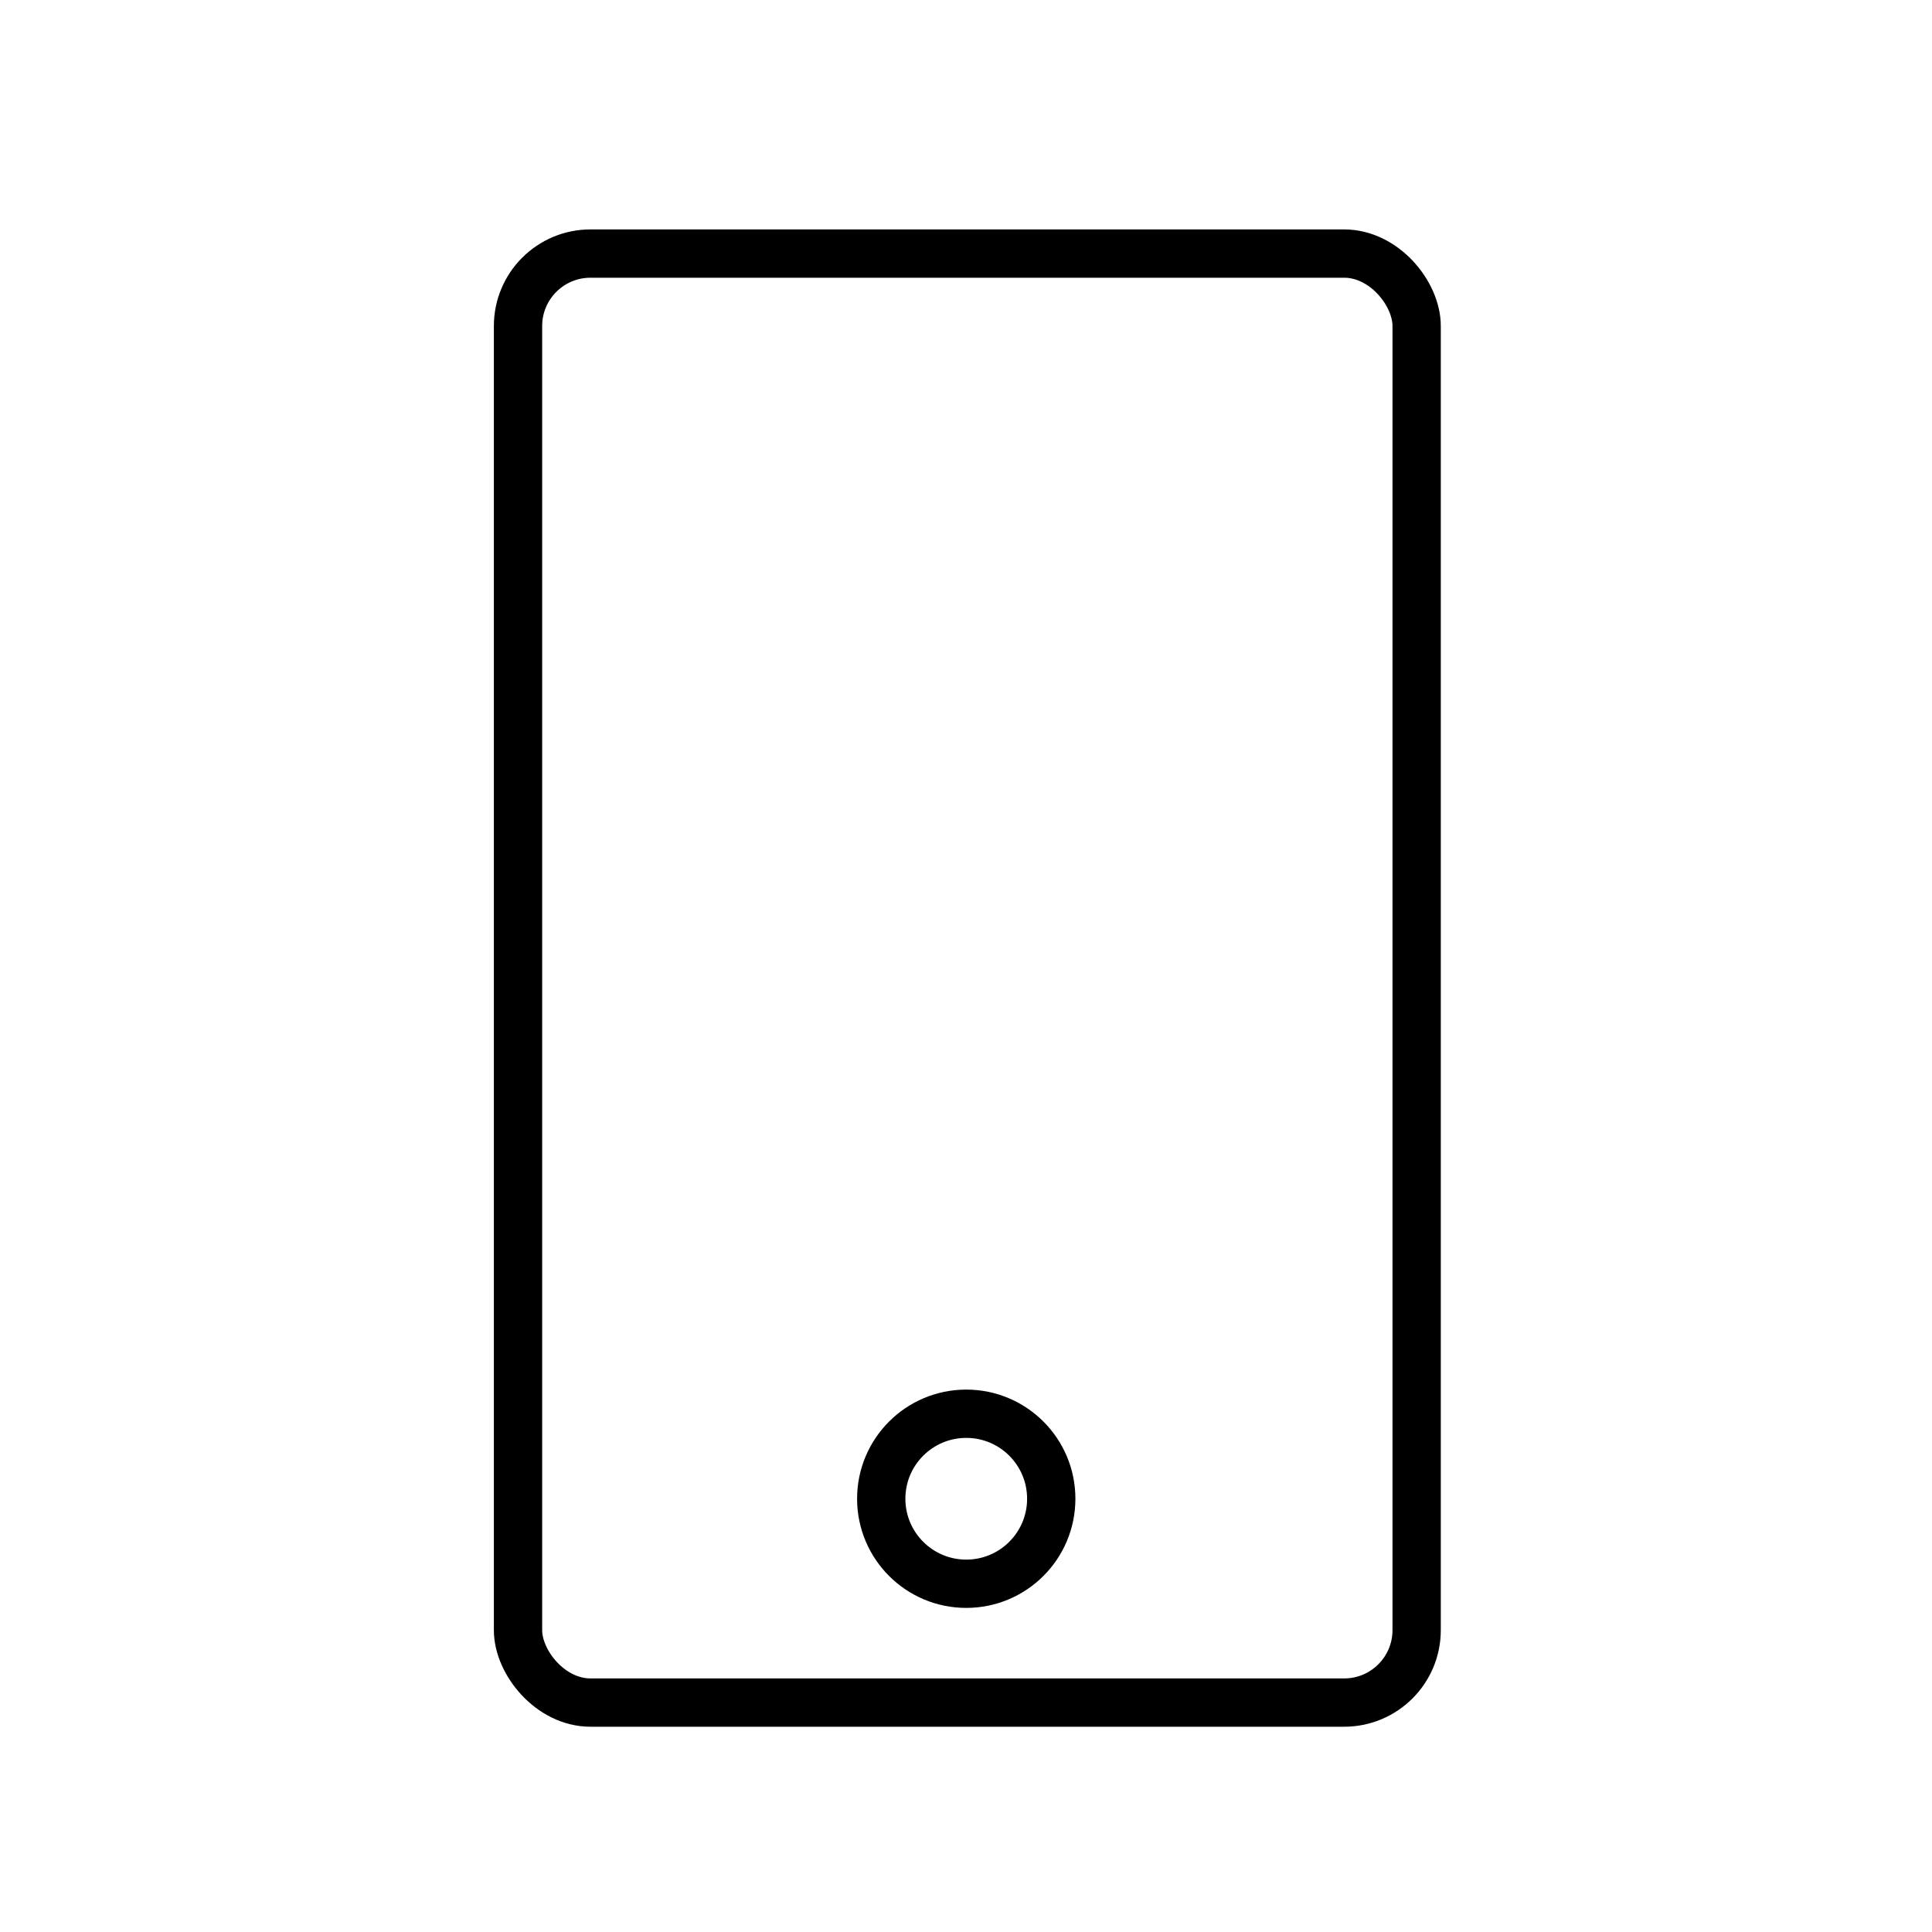 <svg xmlns="http://www.w3.org/2000/svg" id="Layer_1" data-name="Layer 1" viewBox="0 0 80 80"><defs><style>.cls-1{fill:none;stroke:#000;stroke-linecap:round;stroke-linejoin:round;stroke-width:2px;}</style></defs><rect class="cls-1" x="21.45" y="10.5" width="37.21" height="60" rx="3"></rect><circle class="cls-1" cx="40.01" cy="62.06" r="3.52"></circle></svg>